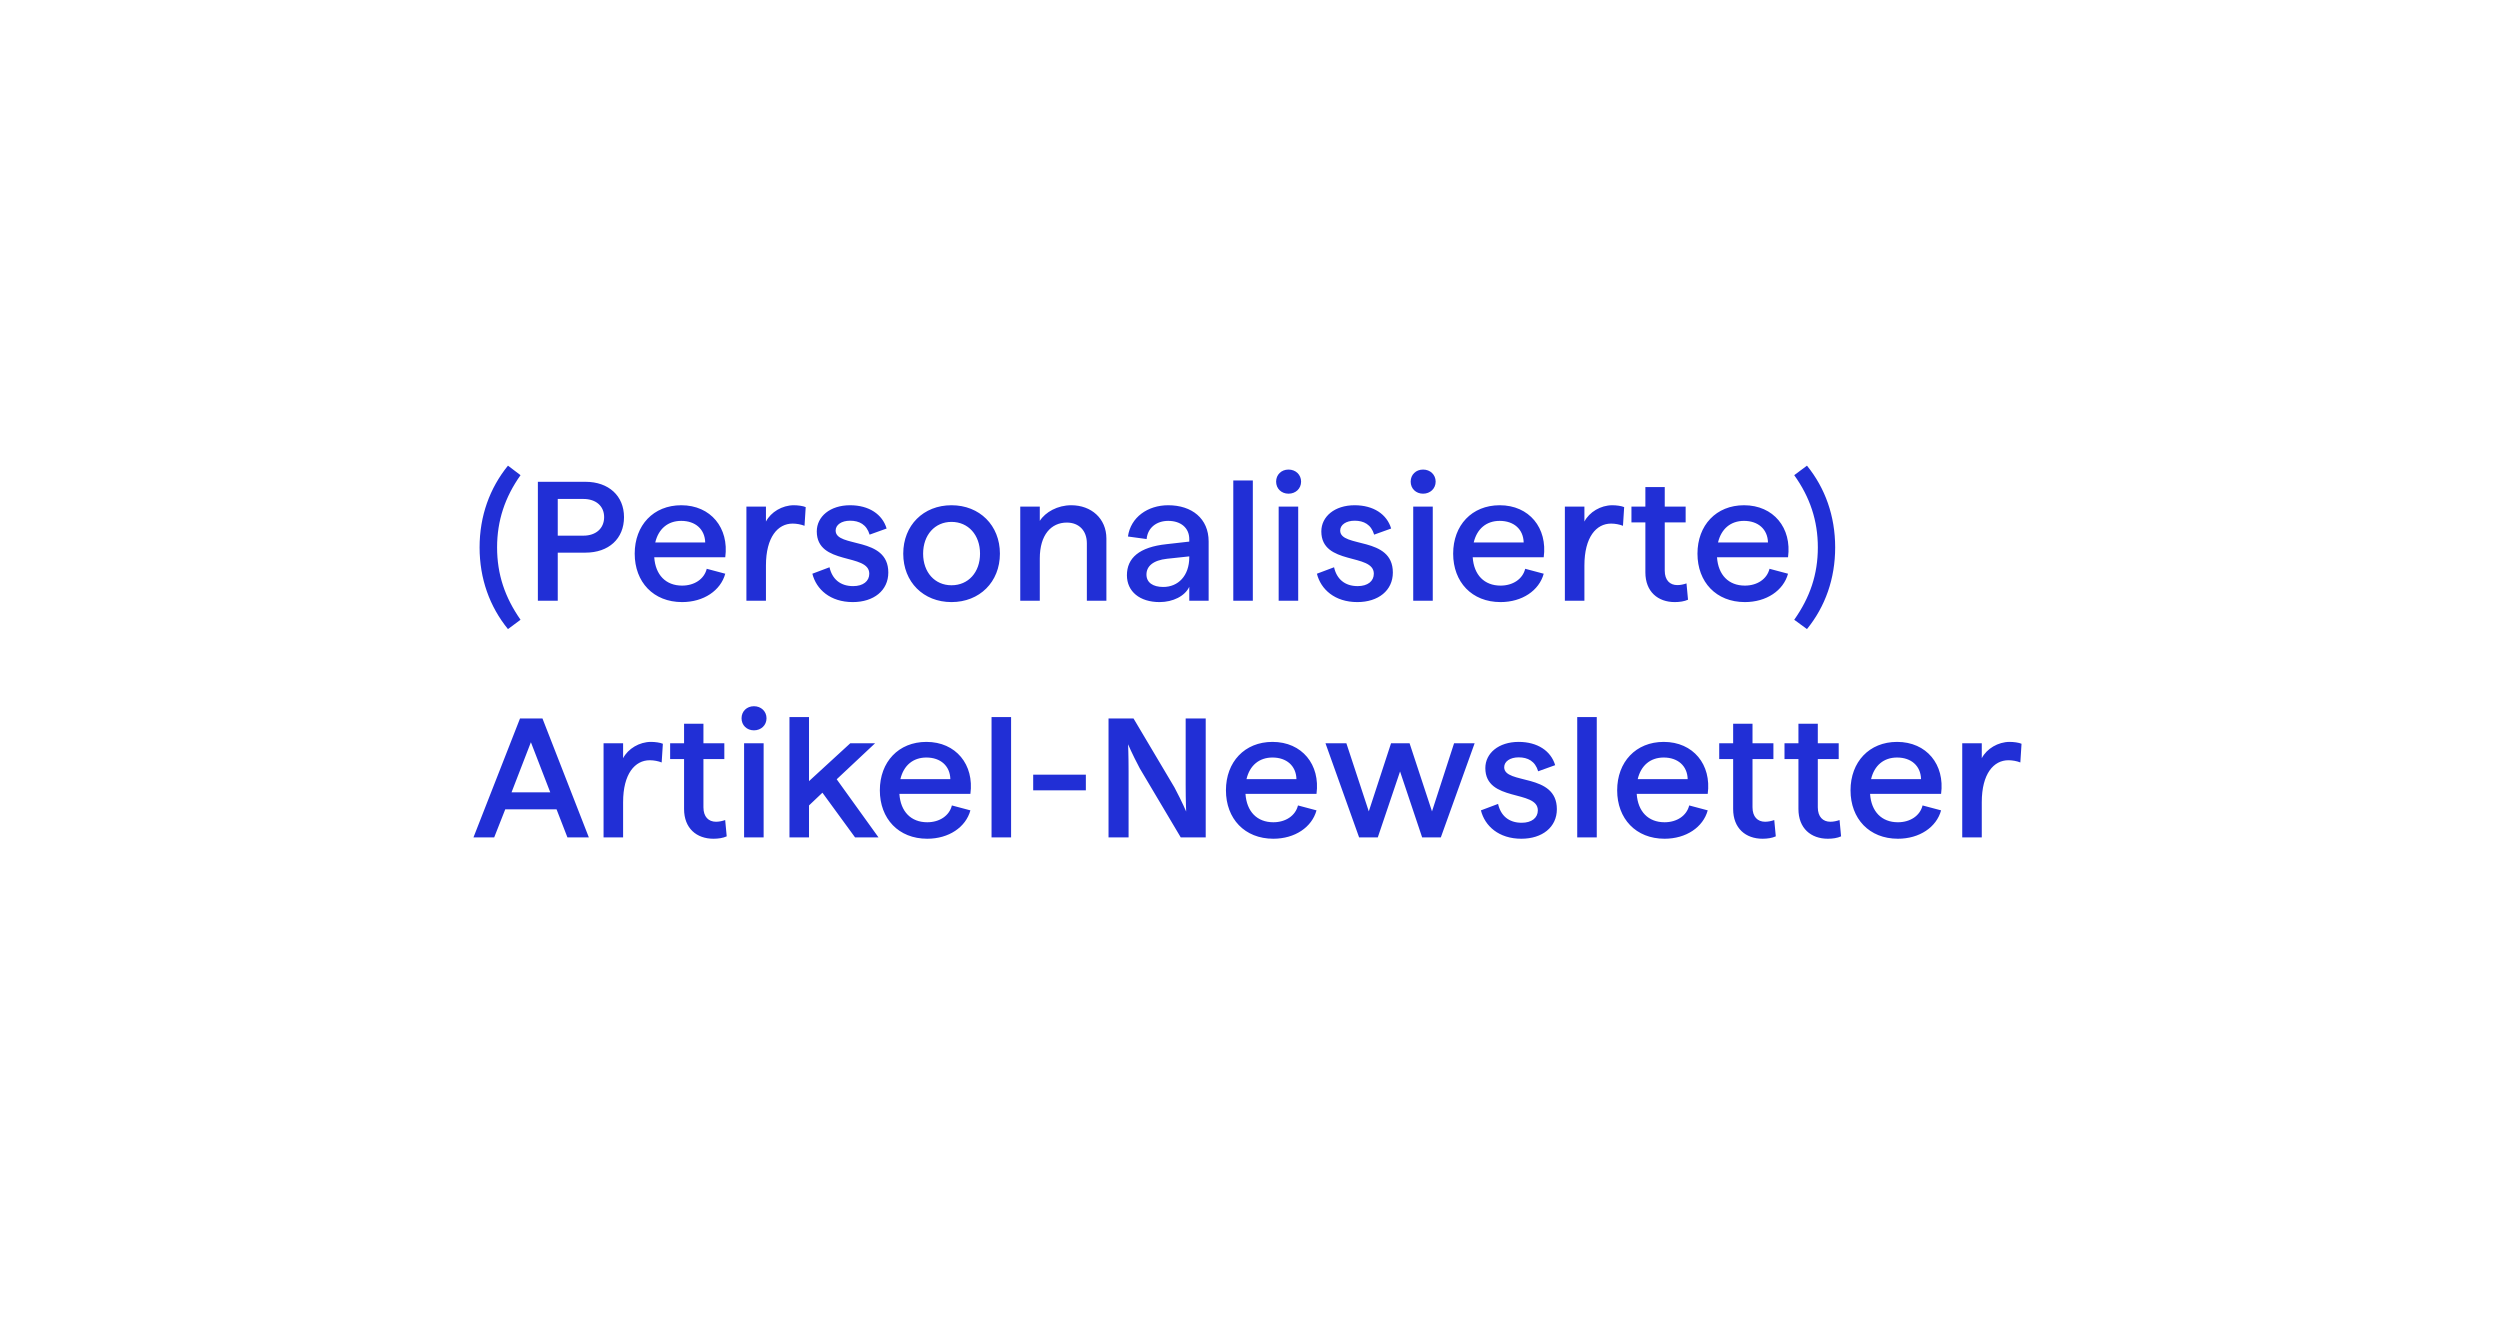 <svg width="412" height="218" viewBox="0 0 412 218" fill="none" xmlns="http://www.w3.org/2000/svg">
<g filter="url(#filter0_d_190_4302)">
<path d="M40 40H336C344.837 40 352 47.163 352 56V142C352 150.837 344.837 158 336 158H40V40Z" fill="white"/>
<path d="M73.712 93.676C70.688 89.952 69.036 85.36 69.036 80.208C69.036 75.028 70.716 70.436 73.712 66.74L75.784 68.308C73.208 71.948 71.92 75.812 71.92 80.208C71.92 84.66 73.208 88.44 75.784 92.136L73.712 93.676ZM78.641 89V69.4H86.481C90.317 69.4 92.837 71.724 92.837 75.224C92.837 78.78 90.317 81.076 86.481 81.076H81.917V89H78.641ZM81.917 78.276H86.145C88.217 78.276 89.561 77.072 89.561 75.224C89.561 73.404 88.217 72.228 86.145 72.228H81.917V78.276ZM102.411 89.224C97.679 89.224 94.599 85.92 94.599 81.244C94.599 76.568 97.679 73.264 102.271 73.264C107.143 73.264 110.167 77.016 109.523 81.832H97.819C98.015 84.744 99.723 86.508 102.411 86.508C104.427 86.508 106.051 85.444 106.471 83.736L109.523 84.548C108.767 87.32 105.967 89.224 102.411 89.224ZM97.987 79.396H106.219C106.163 77.212 104.595 75.84 102.271 75.84C100.059 75.84 98.519 77.156 97.987 79.396ZM113.008 89V73.488H116.228V75.952C117.04 74.384 118.916 73.264 120.82 73.264C121.492 73.264 122.332 73.376 122.78 73.572L122.584 76.652C122.024 76.428 121.296 76.288 120.624 76.288C118.188 76.288 116.228 78.5 116.228 83.204V89H113.008ZM130.541 89.224C126.817 89.224 124.521 87.124 123.877 84.548L126.705 83.484C127.125 85.388 128.441 86.592 130.597 86.592C132.249 86.592 133.257 85.78 133.257 84.548C133.257 81.104 124.605 83.232 124.605 77.576C124.605 75.14 126.789 73.264 130.093 73.264C133.201 73.264 135.413 74.748 136.113 77.1L133.313 78.108C132.809 76.428 131.605 75.812 130.093 75.812C128.693 75.812 127.713 76.484 127.713 77.436C127.713 80.348 136.393 78.304 136.393 84.352C136.393 87.32 133.985 89.224 130.541 89.224ZM146.806 89.224C142.186 89.224 138.854 85.92 138.854 81.244C138.854 76.568 142.186 73.264 146.806 73.264C151.426 73.264 154.786 76.568 154.786 81.244C154.786 85.92 151.426 89.224 146.806 89.224ZM146.806 86.452C149.578 86.452 151.51 84.324 151.51 81.244C151.51 78.164 149.578 76.008 146.806 76.008C144.062 76.008 142.13 78.164 142.13 81.244C142.13 84.324 144.062 86.452 146.806 86.452ZM158.138 89V73.488H161.358V75.84C162.282 74.384 164.298 73.264 166.538 73.264C169.842 73.264 172.334 75.448 172.334 78.752V89H169.114V79.536C169.114 77.464 167.826 76.12 165.81 76.12C163.234 76.12 161.358 78.136 161.358 82.028V89H158.138ZM181.092 89.224C177.844 89.224 175.716 87.488 175.716 84.8C175.716 81.972 177.732 80.152 182.268 79.676L185.992 79.256V78.864C185.992 76.96 184.564 75.84 182.52 75.84C180.616 75.84 179.132 76.96 178.964 78.836L175.884 78.416C176.332 75.252 179.132 73.264 182.52 73.264C186.412 73.264 189.184 75.448 189.184 79.228V89H185.992V86.704C185.292 88.216 183.332 89.224 181.092 89.224ZM185.992 81.692L182.324 82.084C180.028 82.336 178.936 83.316 178.936 84.688C178.936 86.004 180 86.732 181.708 86.732C184.144 86.732 185.992 84.912 185.992 81.832V81.692ZM193.246 89V69.176H196.466V89H193.246ZM200.724 89V73.488H203.944V89H200.724ZM202.348 71.36C201.172 71.36 200.304 70.52 200.304 69.372C200.304 68.224 201.172 67.384 202.348 67.384C203.524 67.384 204.42 68.224 204.42 69.372C204.42 70.52 203.524 71.36 202.348 71.36ZM213.69 89.224C209.966 89.224 207.67 87.124 207.026 84.548L209.854 83.484C210.274 85.388 211.59 86.592 213.746 86.592C215.398 86.592 216.406 85.78 216.406 84.548C216.406 81.104 207.754 83.232 207.754 77.576C207.754 75.14 209.938 73.264 213.242 73.264C216.35 73.264 218.562 74.748 219.262 77.1L216.462 78.108C215.958 76.428 214.754 75.812 213.242 75.812C211.842 75.812 210.862 76.484 210.862 77.436C210.862 80.348 219.542 78.304 219.542 84.352C219.542 87.32 217.134 89.224 213.69 89.224ZM222.899 89V73.488H226.119V89H222.899ZM224.523 71.36C223.347 71.36 222.479 70.52 222.479 69.372C222.479 68.224 223.347 67.384 224.523 67.384C225.699 67.384 226.595 68.224 226.595 69.372C226.595 70.52 225.699 71.36 224.523 71.36ZM237.293 89.224C232.561 89.224 229.481 85.92 229.481 81.244C229.481 76.568 232.561 73.264 237.153 73.264C242.025 73.264 245.049 77.016 244.405 81.832H232.701C232.897 84.744 234.605 86.508 237.293 86.508C239.309 86.508 240.933 85.444 241.353 83.736L244.405 84.548C243.649 87.32 240.849 89.224 237.293 89.224ZM232.869 79.396H241.101C241.045 77.212 239.477 75.84 237.153 75.84C234.941 75.84 233.401 77.156 232.869 79.396ZM247.89 89V73.488H251.11V75.952C251.922 74.384 253.798 73.264 255.702 73.264C256.374 73.264 257.214 73.376 257.662 73.572L257.466 76.652C256.906 76.428 256.178 76.288 255.506 76.288C253.07 76.288 251.11 78.5 251.11 83.204V89H247.89ZM266.002 89.224C263.23 89.224 261.158 87.516 261.158 84.324V76.092H258.862V73.488H261.158V70.268H264.35V73.488H267.794V76.092H264.35V84.044C264.35 85.612 265.19 86.424 266.422 86.424C266.926 86.424 267.458 86.312 267.934 86.144L268.186 88.832C267.57 89.112 266.786 89.224 266.002 89.224ZM277.555 89.224C272.823 89.224 269.743 85.92 269.743 81.244C269.743 76.568 272.823 73.264 277.415 73.264C282.287 73.264 285.311 77.016 284.667 81.832H272.963C273.159 84.744 274.867 86.508 277.555 86.508C279.571 86.508 281.195 85.444 281.615 83.736L284.667 84.548C283.911 87.32 281.111 89.224 277.555 89.224ZM273.131 79.396H281.363C281.307 77.212 279.739 75.84 277.415 75.84C275.203 75.84 273.663 77.156 273.131 79.396ZM287.788 93.676L285.688 92.136C288.292 88.44 289.58 84.66 289.58 80.208C289.58 75.812 288.292 71.948 285.688 68.308L287.788 66.74C290.784 70.436 292.436 75.028 292.436 80.208C292.436 85.36 290.812 89.952 287.788 93.676ZM68.028 128L75.7 108.4H79.396L87.04 128H83.512L81.72 123.38H73.264L71.444 128H68.028ZM74.3 120.58H80.684L77.492 112.32L74.3 120.58ZM89.467 128V112.488H92.687V114.952C93.499 113.384 95.375 112.264 97.279 112.264C97.951 112.264 98.791 112.376 99.239 112.572L99.043 115.652C98.483 115.428 97.755 115.288 97.083 115.288C94.647 115.288 92.687 117.5 92.687 122.204V128H89.467ZM107.578 128.224C104.806 128.224 102.734 126.516 102.734 123.324V115.092H100.438V112.488H102.734V109.268H105.926V112.488H109.37V115.092H105.926V123.044C105.926 124.612 106.766 125.424 107.998 125.424C108.502 125.424 109.034 125.312 109.51 125.144L109.762 127.832C109.146 128.112 108.362 128.224 107.578 128.224ZM112.626 128V112.488H115.846V128H112.626ZM114.25 110.36C113.074 110.36 112.206 109.52 112.206 108.372C112.206 107.224 113.074 106.384 114.25 106.384C115.426 106.384 116.322 107.224 116.322 108.372C116.322 109.52 115.426 110.36 114.25 110.36ZM120.104 128V108.176H123.324V118.732L130.128 112.488H134.216L127.888 118.424L134.776 128H130.912L125.536 120.636L123.324 122.736V128H120.104ZM142.81 128.224C138.078 128.224 134.998 124.92 134.998 120.244C134.998 115.568 138.078 112.264 142.67 112.264C147.542 112.264 150.566 116.016 149.922 120.832H138.218C138.414 123.744 140.122 125.508 142.81 125.508C144.826 125.508 146.45 124.444 146.87 122.736L149.922 123.548C149.166 126.32 146.366 128.224 142.81 128.224ZM138.386 118.396H146.618C146.562 116.212 144.994 114.84 142.67 114.84C140.458 114.84 138.918 116.156 138.386 118.396ZM153.407 128V108.176H156.627V128H153.407ZM160.269 120.244V117.668H168.949V120.244H160.269ZM172.686 128V108.4H176.802L183.55 119.768C184.866 122.26 185.482 123.744 185.482 123.744C185.482 123.744 185.398 122.12 185.398 119.32V108.4H188.702V128H184.586L177.838 116.632C176.522 114.14 175.906 112.656 175.906 112.656C175.906 112.656 175.99 114.28 175.99 117.08V128H172.686ZM199.847 128.224C195.115 128.224 192.035 124.92 192.035 120.244C192.035 115.568 195.115 112.264 199.707 112.264C204.579 112.264 207.603 116.016 206.959 120.832H195.255C195.451 123.744 197.159 125.508 199.847 125.508C201.863 125.508 203.487 124.444 203.907 122.736L206.959 123.548C206.203 126.32 203.403 128.224 199.847 128.224ZM195.423 118.396H203.655C203.599 116.212 202.031 114.84 199.707 114.84C197.495 114.84 195.955 116.156 195.423 118.396ZM213.981 128L208.437 112.488H211.881L215.577 123.716L219.245 112.488H222.297L225.993 123.716L229.633 112.488H233.021L227.449 128H224.369L220.729 117.136L217.061 128H213.981ZM240.719 128.224C236.995 128.224 234.699 126.124 234.055 123.548L236.883 122.484C237.303 124.388 238.619 125.592 240.775 125.592C242.427 125.592 243.435 124.78 243.435 123.548C243.435 120.104 234.783 122.232 234.783 116.576C234.783 114.14 236.967 112.264 240.271 112.264C243.379 112.264 245.591 113.748 246.291 116.1L243.491 117.108C242.987 115.428 241.783 114.812 240.271 114.812C238.871 114.812 237.891 115.484 237.891 116.436C237.891 119.348 246.571 117.304 246.571 123.352C246.571 126.32 244.163 128.224 240.719 128.224ZM249.927 128V108.176H253.147V128H249.927ZM264.321 128.224C259.589 128.224 256.509 124.92 256.509 120.244C256.509 115.568 259.589 112.264 264.181 112.264C269.053 112.264 272.077 116.016 271.433 120.832H259.729C259.925 123.744 261.633 125.508 264.321 125.508C266.337 125.508 267.961 124.444 268.381 122.736L271.433 123.548C270.677 126.32 267.877 128.224 264.321 128.224ZM259.897 118.396H268.129C268.073 116.212 266.505 114.84 264.181 114.84C261.969 114.84 260.429 116.156 259.897 118.396ZM280.466 128.224C277.694 128.224 275.622 126.516 275.622 123.324V115.092H273.326V112.488H275.622V109.268H278.814V112.488H282.258V115.092H278.814V123.044C278.814 124.612 279.654 125.424 280.886 125.424C281.39 125.424 281.922 125.312 282.398 125.144L282.65 127.832C282.034 128.112 281.25 128.224 280.466 128.224ZM291.226 128.224C288.454 128.224 286.382 126.516 286.382 123.324V115.092H284.086V112.488H286.382V109.268H289.574V112.488H293.018V115.092H289.574V123.044C289.574 124.612 290.414 125.424 291.646 125.424C292.15 125.424 292.682 125.312 293.158 125.144L293.41 127.832C292.794 128.112 292.01 128.224 291.226 128.224ZM302.779 128.224C298.047 128.224 294.967 124.92 294.967 120.244C294.967 115.568 298.047 112.264 302.639 112.264C307.511 112.264 310.535 116.016 309.891 120.832H298.187C298.383 123.744 300.091 125.508 302.779 125.508C304.795 125.508 306.419 124.444 306.839 122.736L309.891 123.548C309.135 126.32 306.335 128.224 302.779 128.224ZM298.355 118.396H306.587C306.531 116.212 304.963 114.84 302.639 114.84C300.427 114.84 298.887 116.156 298.355 118.396ZM313.376 128V112.488H316.596V114.952C317.408 113.384 319.284 112.264 321.188 112.264C321.86 112.264 322.7 112.376 323.148 112.572L322.952 115.652C322.392 115.428 321.664 115.288 320.992 115.288C318.556 115.288 316.596 117.5 316.596 122.204V128H313.376Z" fill="#212FD6"/>
</g>
<defs>
<filter id="filter0_d_190_4302" x="0" y="0" width="412" height="218" filterUnits="userSpaceOnUse" color-interpolation-filters="sRGB">
<feFlood flood-opacity="0" result="BackgroundImageFix"/>
<feColorMatrix in="SourceAlpha" type="matrix" values="0 0 0 0 0 0 0 0 0 0 0 0 0 0 0 0 0 0 127 0" result="hardAlpha"/>
<feOffset dx="10" dy="10"/>
<feGaussianBlur stdDeviation="25"/>
<feComposite in2="hardAlpha" operator="out"/>
<feColorMatrix type="matrix" values="0 0 0 0 0.129 0 0 0 0 0.184 0 0 0 0 0.839 0 0 0 0.15 0"/>
<feBlend mode="normal" in2="BackgroundImageFix" result="effect1_dropShadow_190_4302"/>
<feBlend mode="normal" in="SourceGraphic" in2="effect1_dropShadow_190_4302" result="shape"/>
</filter>
</defs>
</svg>
